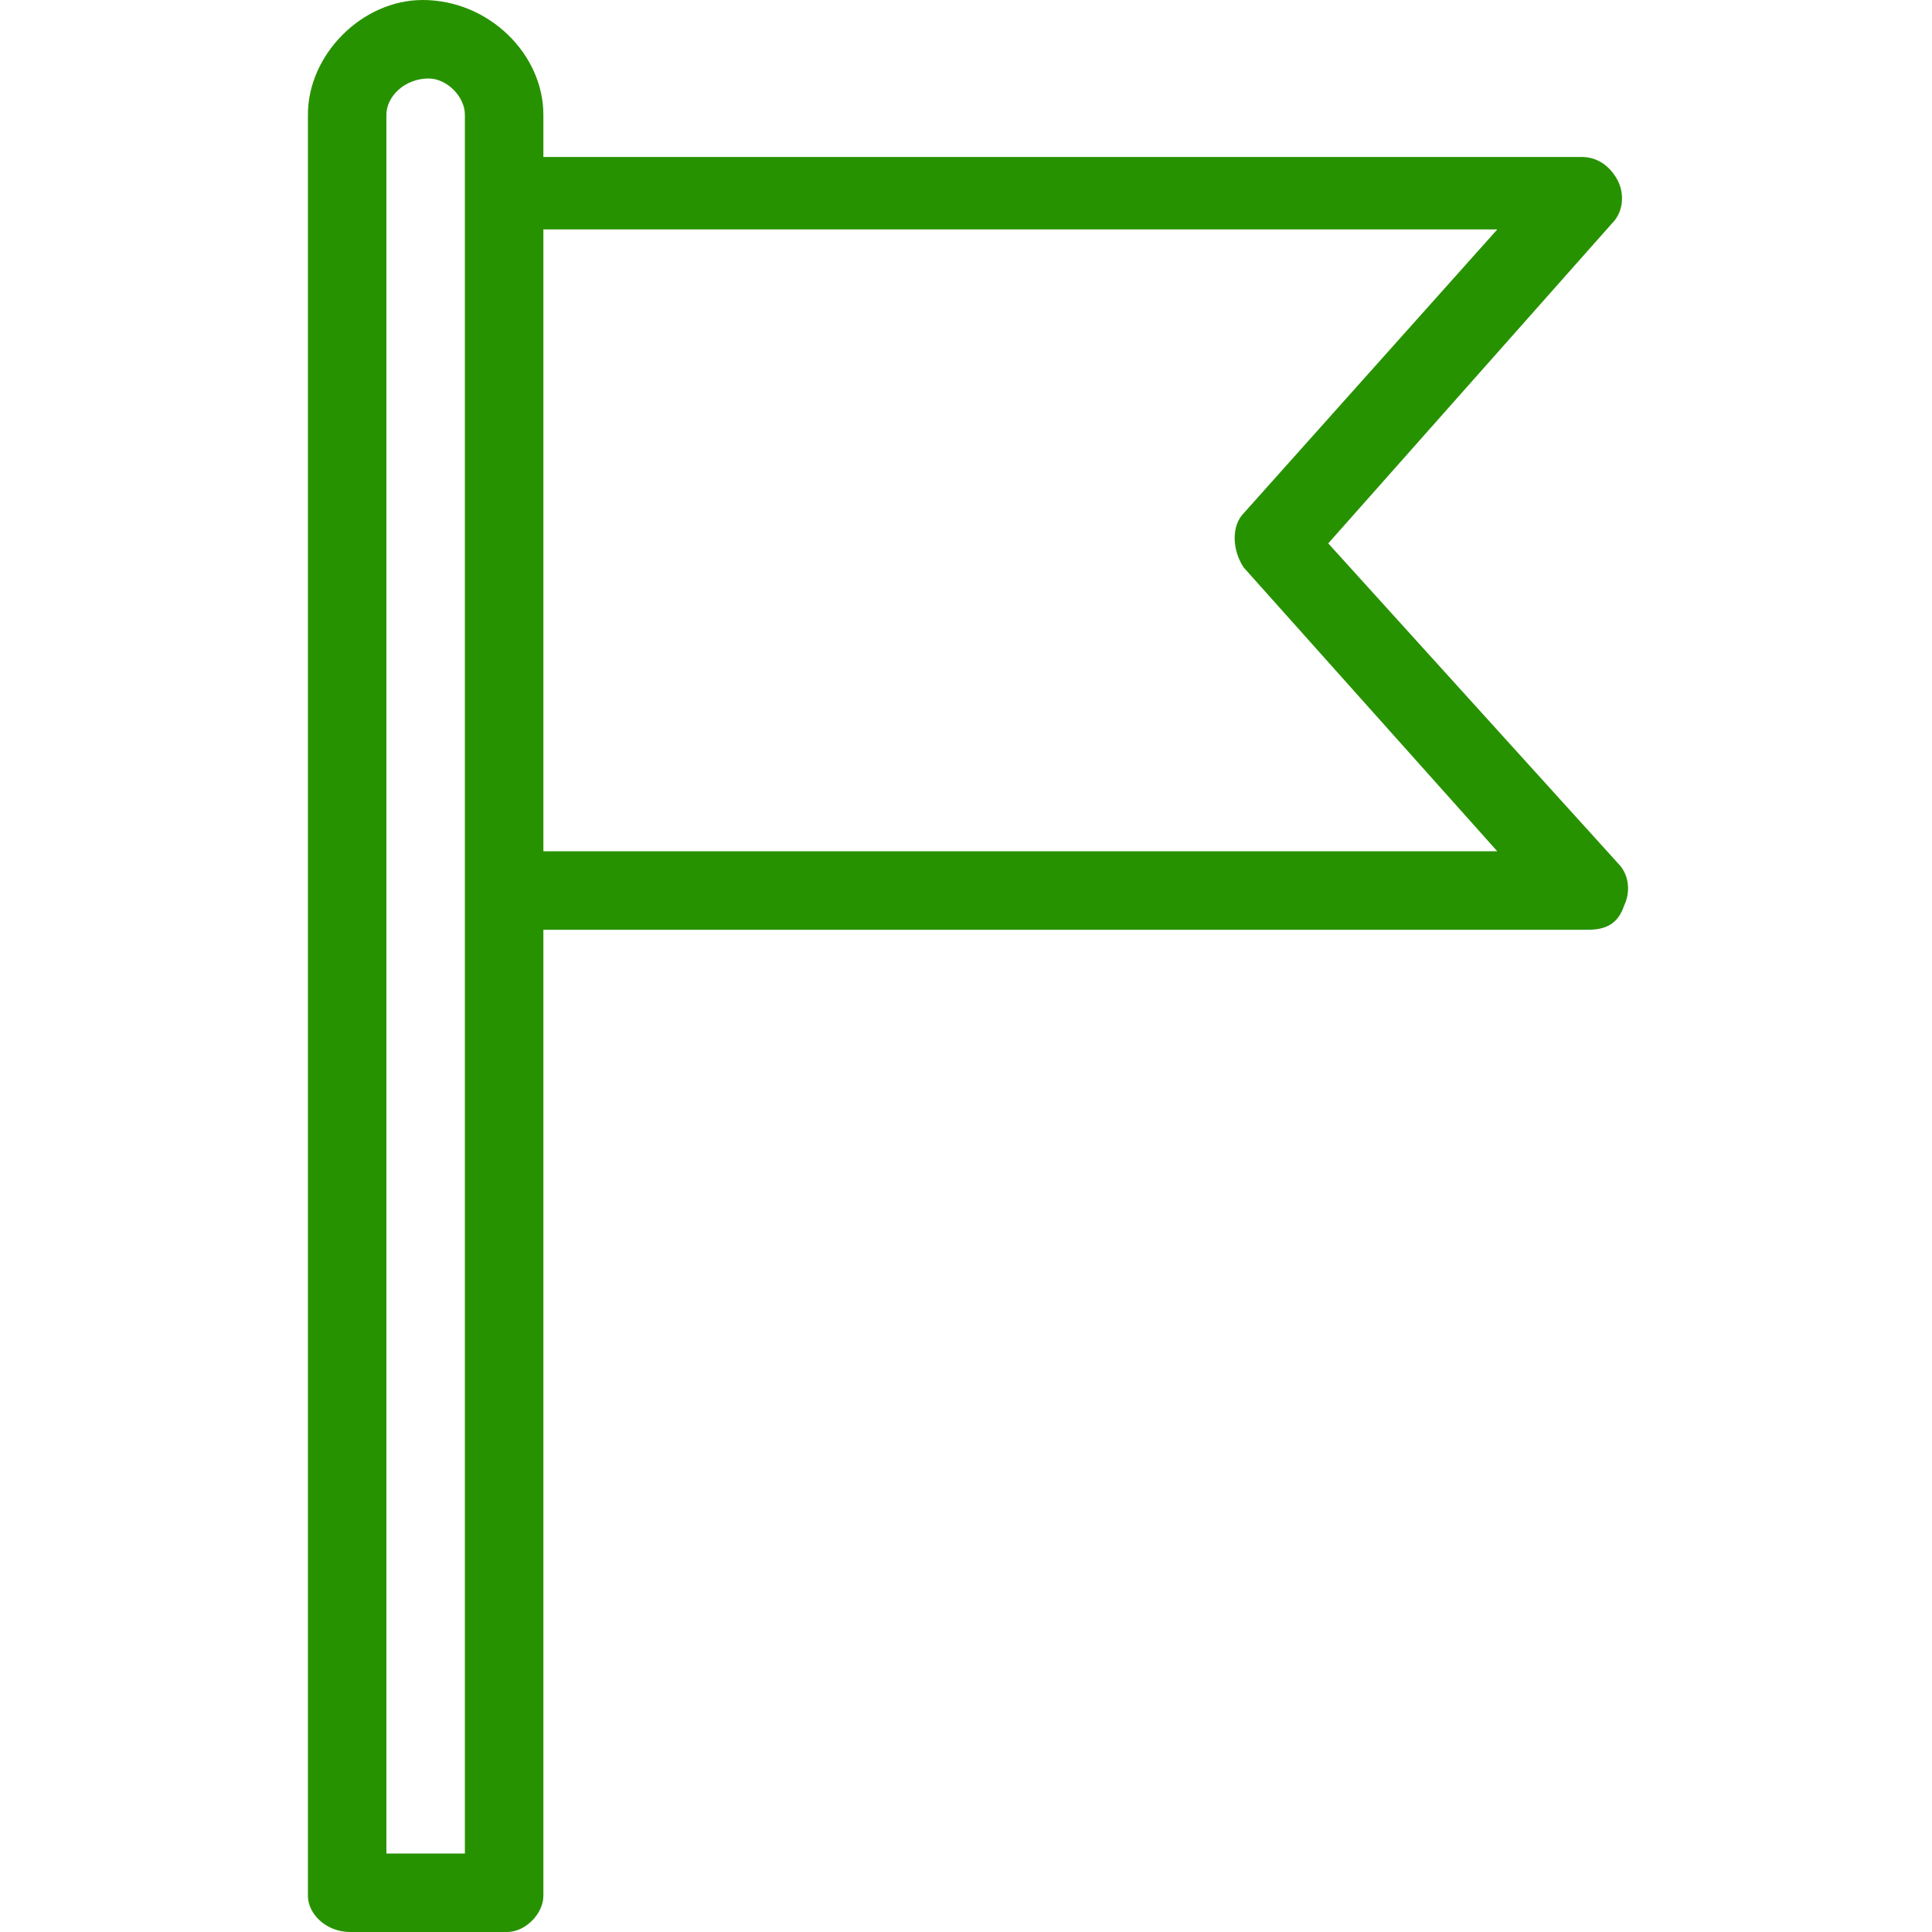 <?xml version="1.0" encoding="utf-8"?>
<!-- Generator: Adobe Illustrator 24.1.1, SVG Export Plug-In . SVG Version: 6.00 Build 0)  -->
<svg version="1.1" id="Layer_1" xmlns="http://www.w3.org/2000/svg" xmlns:xlink="http://www.w3.org/1999/xlink" x="0px" y="0px"
	 viewBox="0 0 32 32" style="enable-background:new 0 0 32 32;" xml:space="preserve">
<style type="text/css">
	.st0{fill:#279200;}
</style>
<path class="st0" d="M5.8,32h2.6C8.7,32,9,31.7,9,31.4v-16h17.3c0.3,0,0.5-0.1,0.6-0.4c0.1-0.2,0.1-0.5-0.1-0.7L22,9l4.7-5.3
	c0.2-0.2,0.2-0.5,0.1-0.7c-0.1-0.2-0.3-0.4-0.6-0.4H9V1.9C9,0.9,8.1,0,7,0C6,0,5.1,0.9,5.1,1.9v29.5C5.1,31.7,5.4,32,5.8,32z
	 M24.8,3.8l-4.2,4.7c-0.2,0.2-0.2,0.6,0,0.9l4.2,4.7H9V3.8H24.8z M6.4,1.9c0-0.3,0.3-0.6,0.7-0.6c0.3,0,0.6,0.3,0.6,0.6v1.3v11.5v16
	H6.4V1.9z"/>
</svg>
